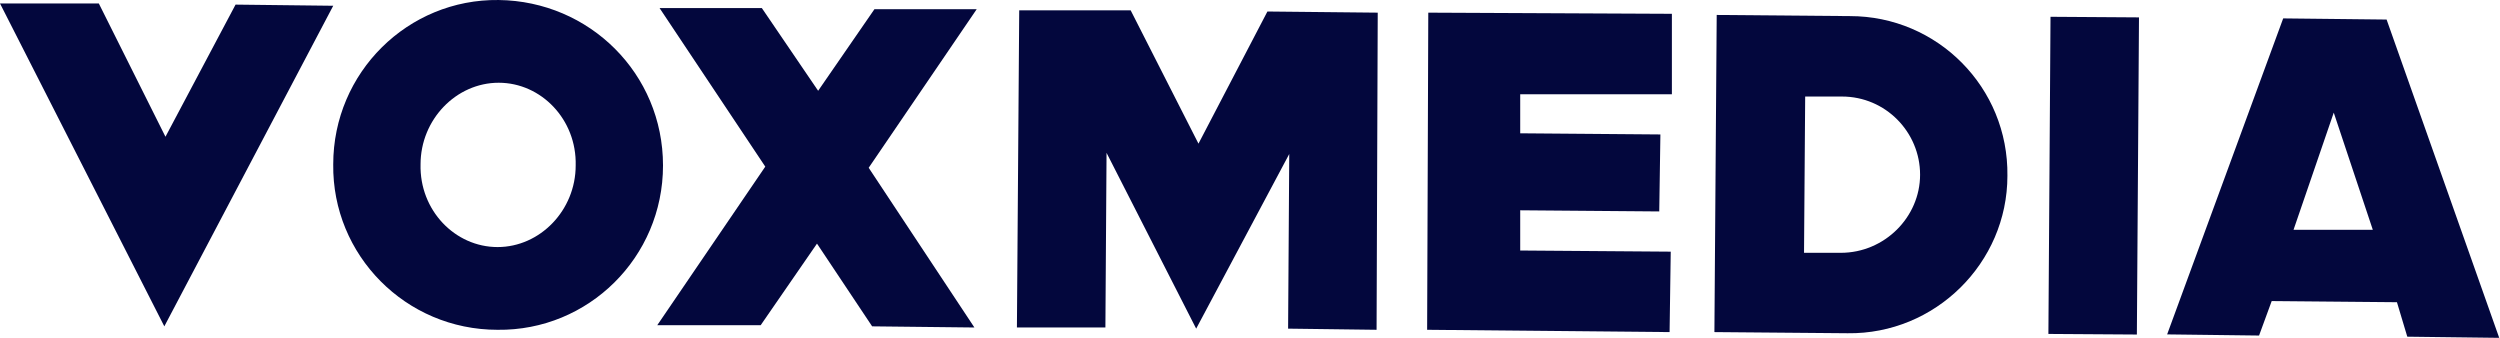 <svg width="370" height="50" viewBox="0 0 370 50" fill="none" xmlns="http://www.w3.org/2000/svg">
<g clip-path="url(#clip0_103_2)">
<path d="M73.637 36.565C67.344 36.565 62.072 31.123 62.242 24.321C62.242 17.688 67.514 12.246 73.807 12.246C80.099 12.246 85.371 17.688 85.201 24.491C85.201 31.123 79.929 36.565 73.637 36.565ZM73.807 0.002C60.372 -0.168 49.318 10.716 49.318 24.321C49.148 37.756 60.032 48.81 73.637 48.81C87.071 48.98 98.125 38.096 98.125 24.491C98.125 10.886 87.242 0.172 73.807 0.002Z" fill="#03073D"/>
<path d="M97.275 48.129H112.581L120.914 36.055L129.077 48.299L144.212 48.469L128.566 24.831L144.552 1.362H129.417L121.084 13.437L112.751 1.192H97.615L113.261 24.661L97.275 48.129Z" fill="#03073D"/>
<path d="M34.863 0.682L24.489 20.239L14.625 0.512H0L24.319 48.299L49.318 0.852L34.863 0.682Z" fill="#03073D"/>
<path d="M303.475 2.485L303.163 49.422L316.257 49.51L316.57 2.573L303.475 2.485Z" fill="#03073D"/>
<path d="M247.099 49.15L247.269 37.245L224.991 37.075V31.123L245.569 31.293L245.739 19.899L224.991 19.729V13.947H247.439V2.043L211.386 1.873L211.216 48.809L247.099 49.15Z" fill="#03073D"/>
<path d="M272.438 37.416H266.996L267.166 14.287H272.608C279.071 14.287 284.173 19.559 284.173 25.851C284.173 32.144 278.901 37.416 272.438 37.416ZM273.799 2.383L254.072 2.213L253.732 49.15L273.459 49.32C286.383 49.49 297.097 38.946 297.097 26.021C297.267 12.927 286.723 2.383 273.799 2.383Z" fill="#03073D"/>
<path d="M339.442 34.014L345.395 16.668L351.177 34.014H339.442ZM356.278 49.83L369.883 50L353.217 2.893L337.912 2.723L320.736 49.49L334.341 49.66L336.211 44.558L354.748 44.728L356.278 49.83Z" fill="#03073D"/>
<path d="M150.504 48.469H163.599L163.769 22.62L177.034 48.639L190.809 22.79L190.639 48.639L203.733 48.809L203.904 1.873L187.578 1.703L177.374 21.26L167.34 1.532H150.844L150.504 48.469Z" fill="#03073D"/>
</g>
<defs>
<clipPath id="clip0_103_2">
<rect width="369.883" height="50" fill="white"/>
</clipPath>
</defs>
</svg>
